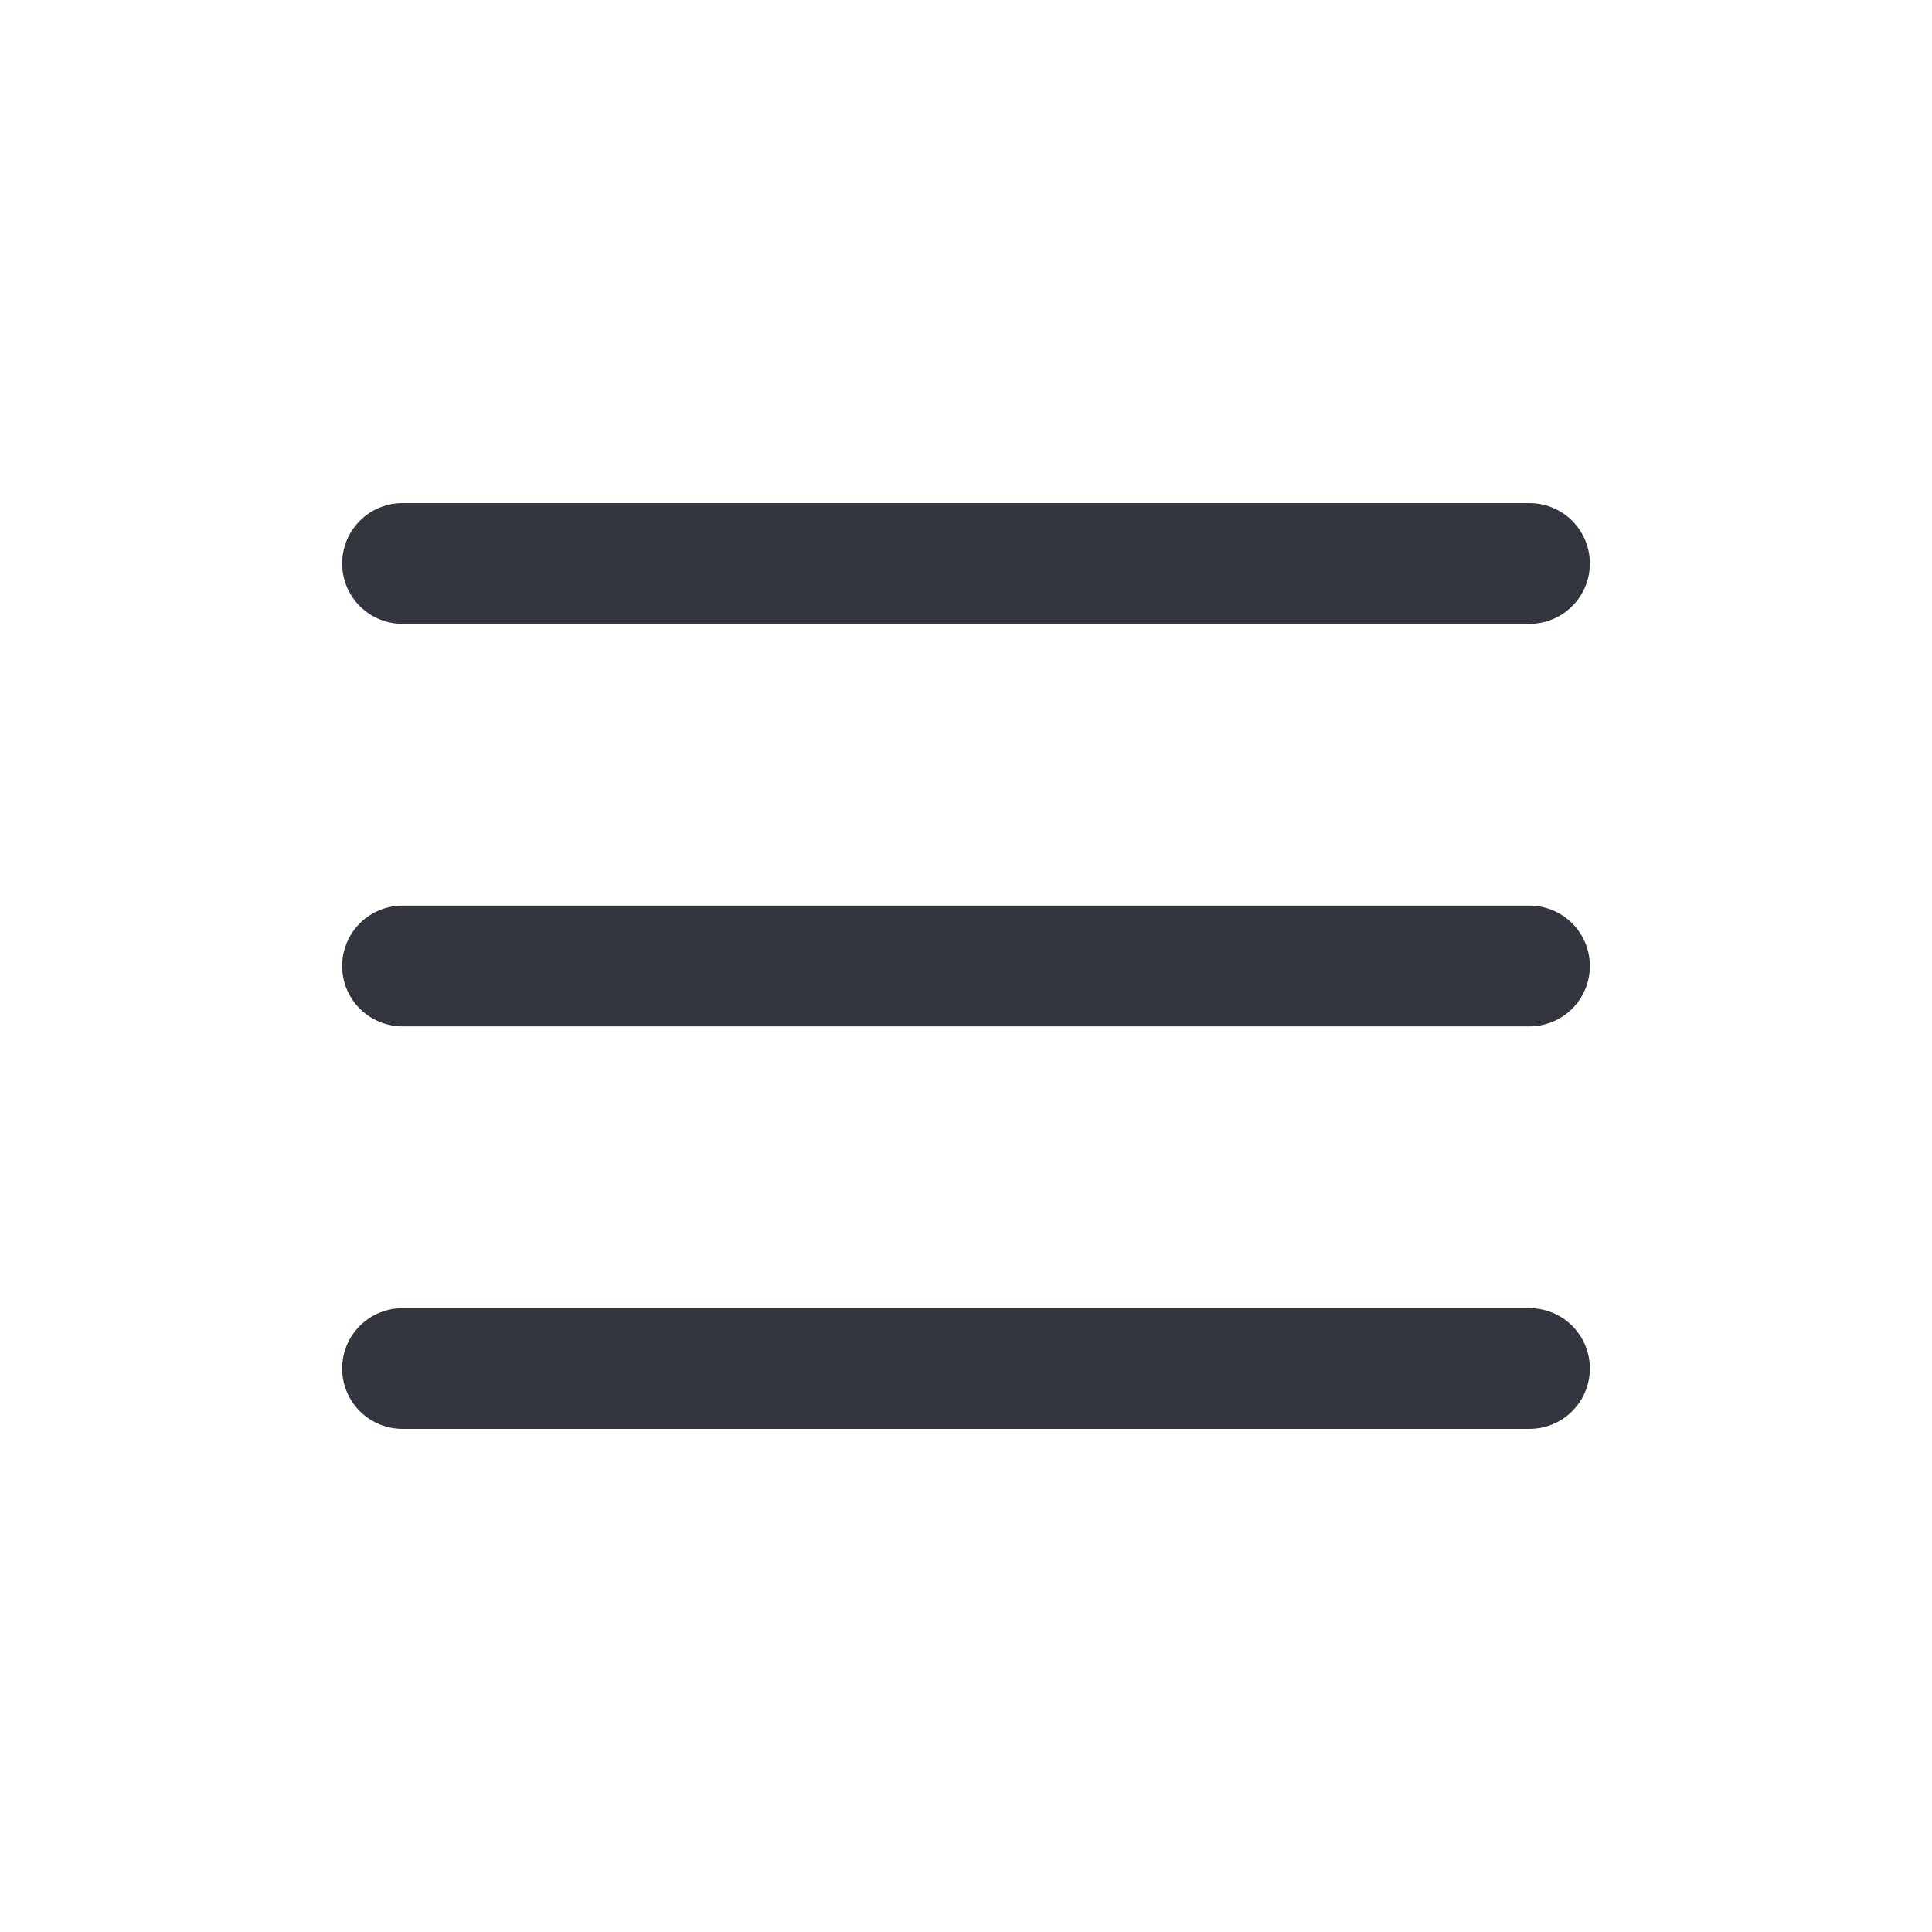 <svg width="32" height="32" viewBox="0 0 32 32" fill="none" xmlns="http://www.w3.org/2000/svg">
    <path d="M6.667 9.333H25.333" stroke="#33363F" stroke-width="2" stroke-linecap="round"/>
    <path d="M6.667 16H25.333" stroke="#33363F" stroke-width="2" stroke-linecap="round"/>
    <path d="M6.667 22.667H25.333" stroke="#33363F" stroke-width="2" stroke-linecap="round"/>
</svg>
